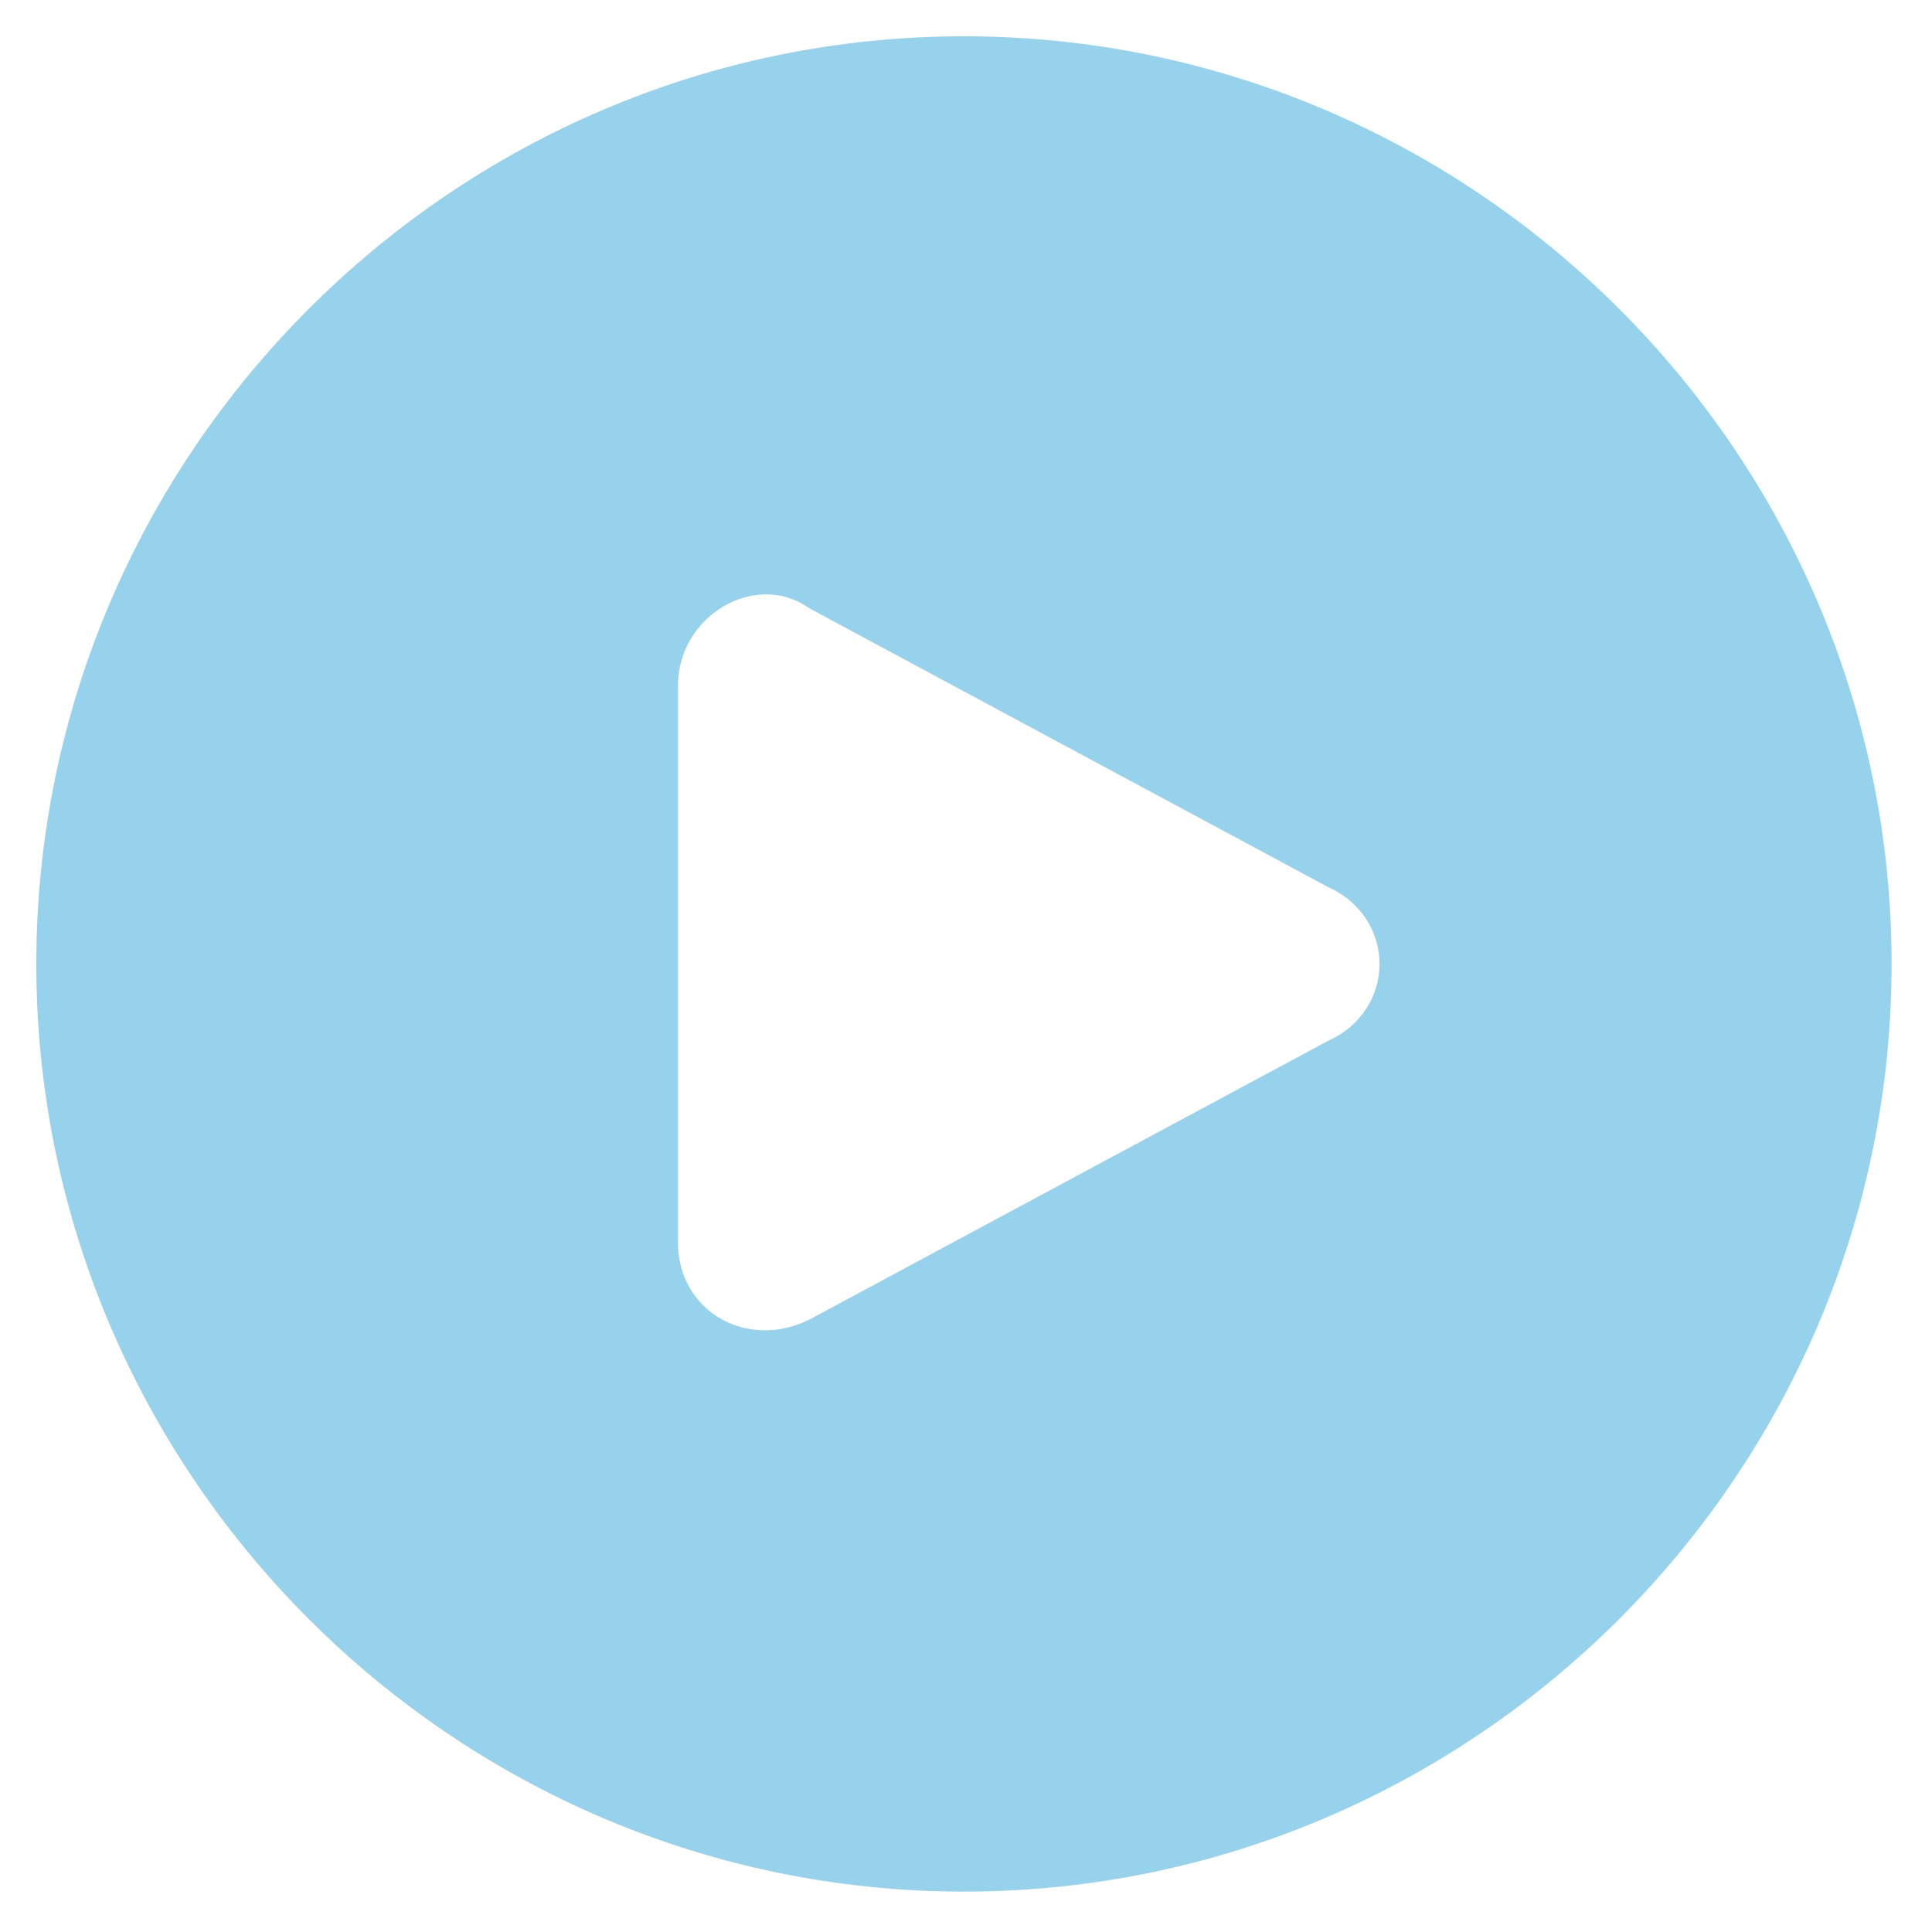 <svg width="34" height="34" viewBox="0 0 34 34" fill="none" xmlns="http://www.w3.org/2000/svg">
<g clip-path="url(#clip0_3562_63491)">
<path d="M16.964 0.639C7.986 0.639 0.639 7.985 0.639 16.964C0.639 25.943 7.986 33.289 16.964 33.289C25.943 33.289 33.289 25.943 33.289 16.964C33.289 7.985 25.943 0.639 16.964 0.639ZM23.359 18.324L14.244 23.222C13.155 23.766 11.931 23.086 11.931 21.861V12.066C11.931 10.842 13.291 10.026 14.244 10.706L23.359 15.604C24.583 16.148 24.583 17.78 23.359 18.324Z" fill="#97D2ED"/>
</g>
<defs>
<clipPath id="clip0_3562_63491">
<rect width="33.927" height="33.927" fill="white"/>
</clipPath>
</defs>
</svg>

